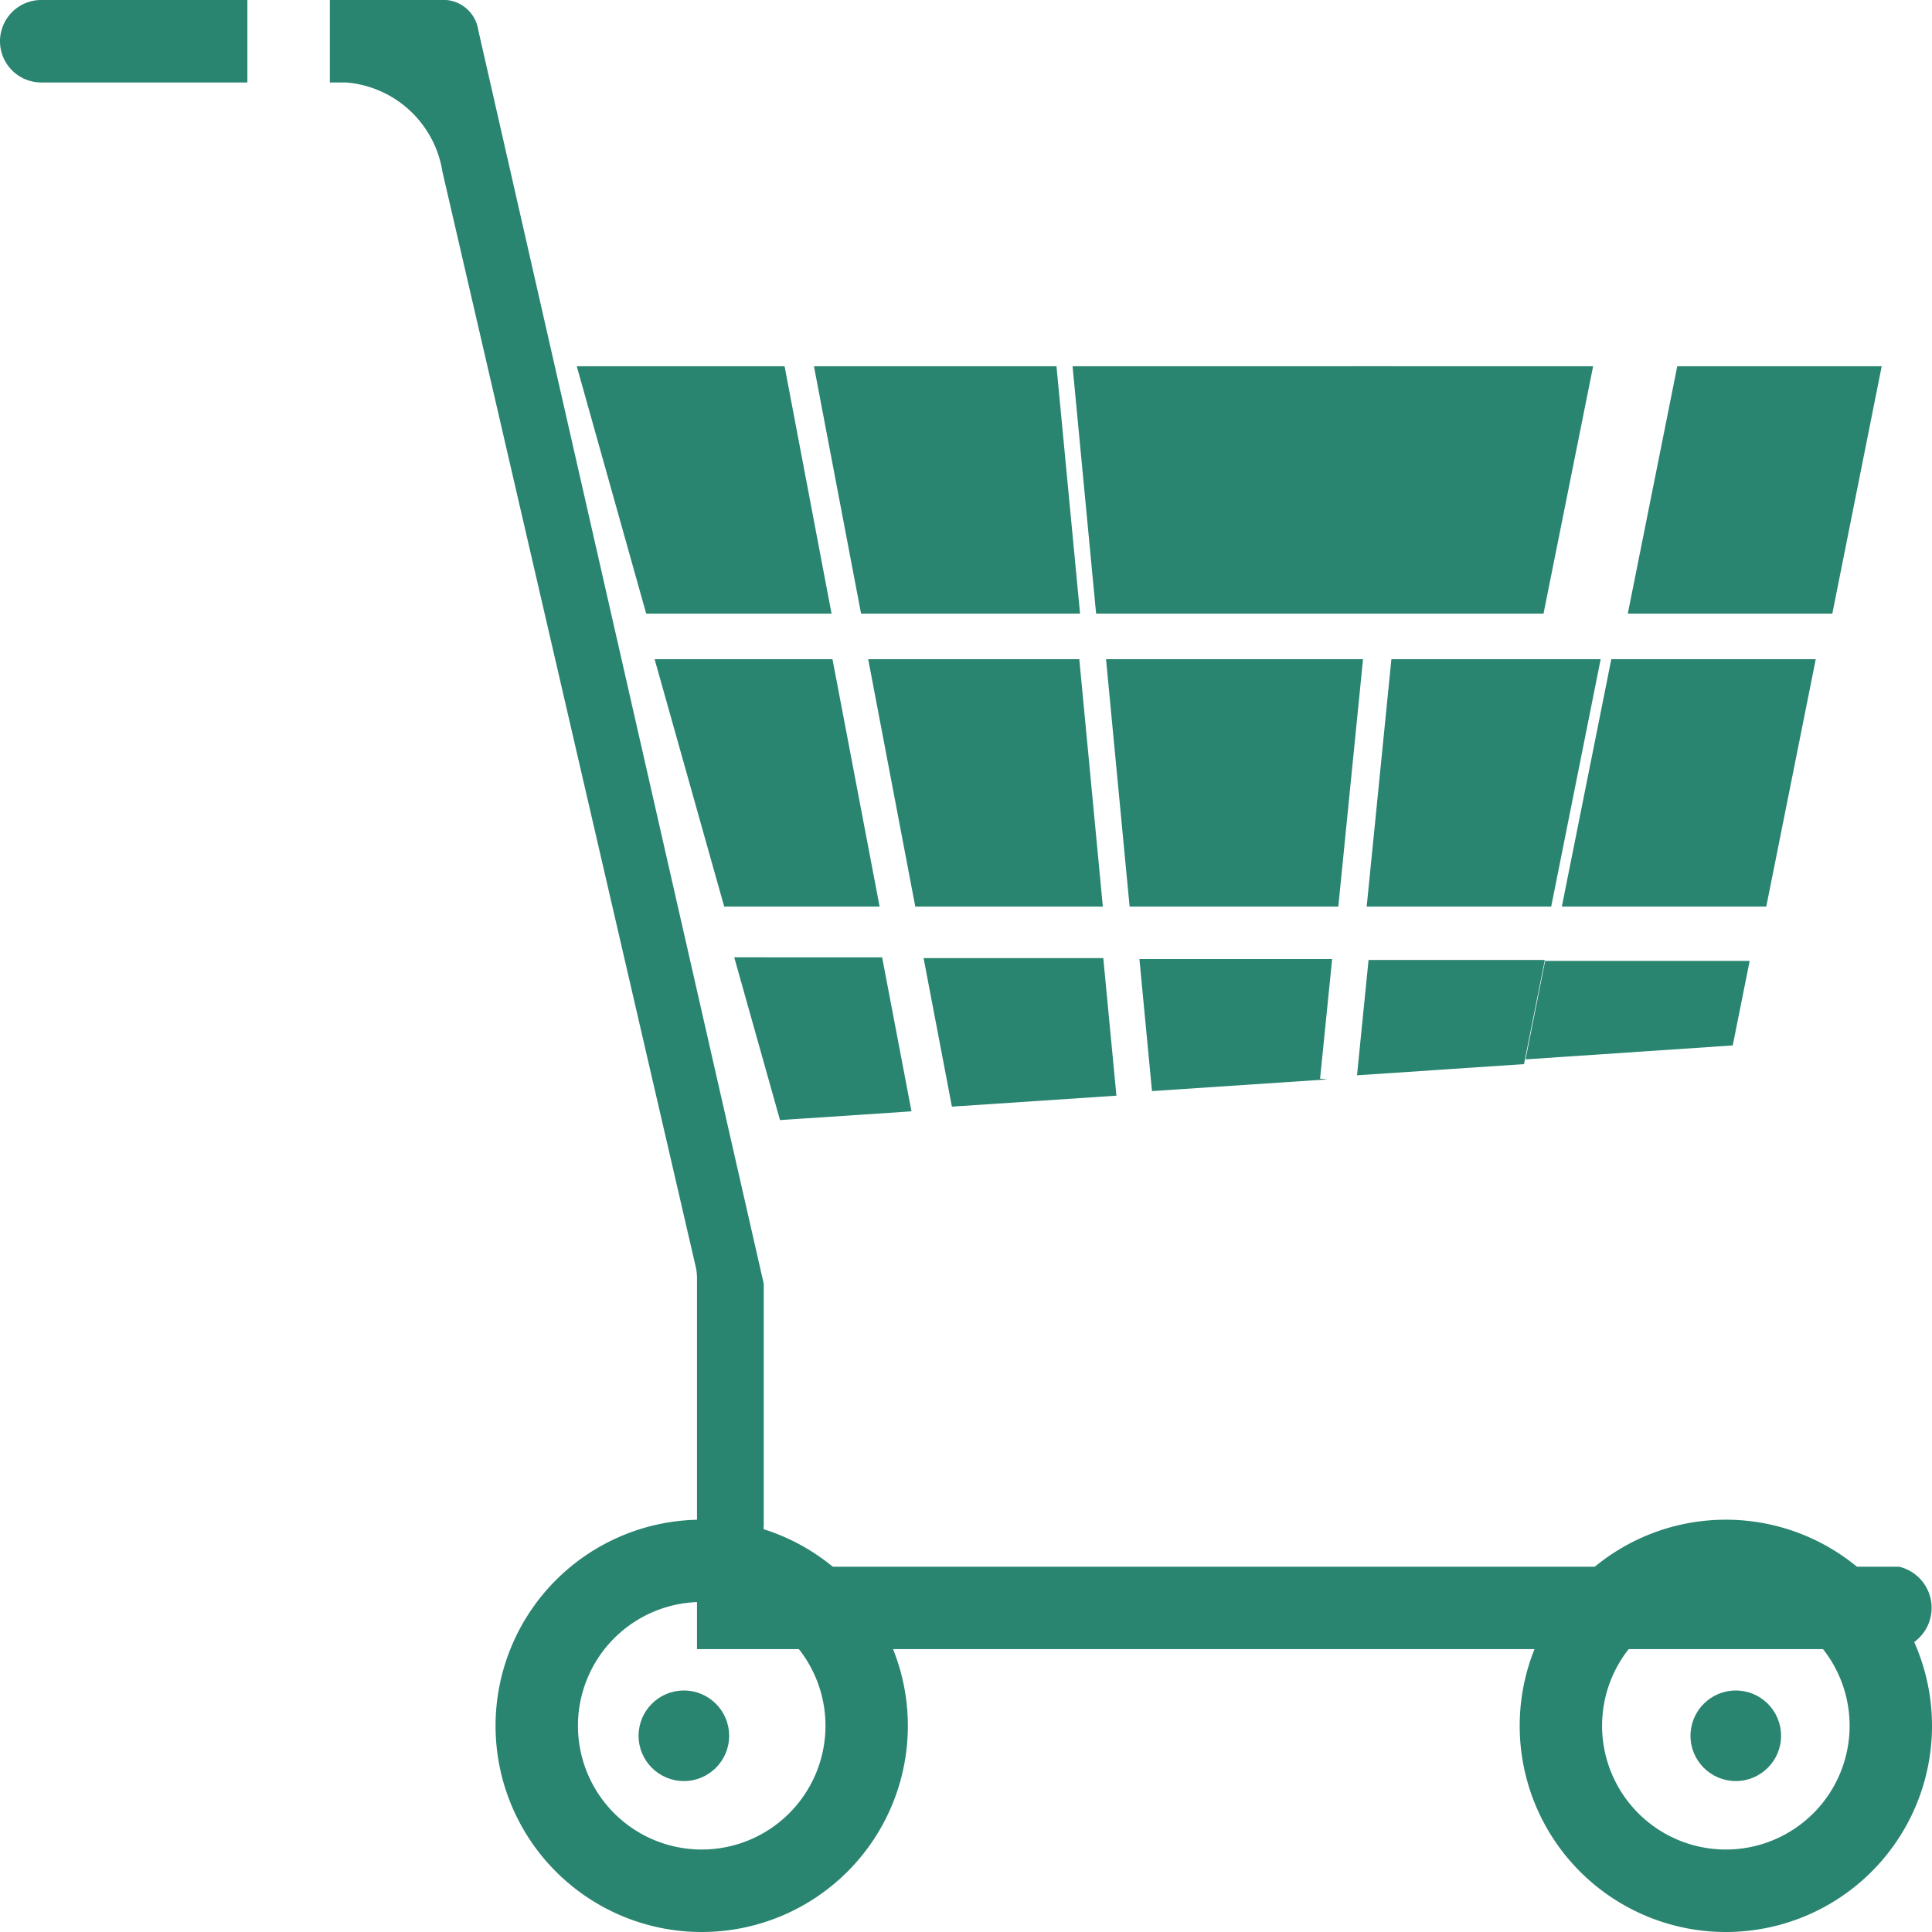 <svg id="panier" xmlns="http://www.w3.org/2000/svg" width="64" height="64" viewBox="0 0 64 64">
  <path id="Tracé_140" data-name="Tracé 140" d="M371.284,128h-8.024l-.819,8.195h7.2Z" transform="translate(-318.51 -115.868)" fill="#298470"/>
  <path id="Tracé_141" data-name="Tracé 141" d="M189.365,200.195h5.148L192.952,192H187.06Z" transform="translate(-165.375 -170.163)" fill="#298470"/>
  <path id="Tracé_142" data-name="Tracé 142" d="M239.419,200.195h6.213l-.78-8.195h-6.993Z" transform="translate(-209.099 -170.163)" fill="#298470"/>
  <path id="Tracé_143" data-name="Tracé 143" d="M234.481,136.195,233.7,128h-8.034l1.561,8.195Z" transform="translate(-198.703 -115.868)" fill="#298470"/>
  <path id="Tracé_144" data-name="Tracé 144" d="M250.985,260.919l5.45-.363L256,256h-5.953Z" transform="translate(-219.452 -224.261)" fill="#298470"/>
  <path id="Tracé_145" data-name="Tracé 145" d="M363.791,192h-6.932l-.819,8.195h6.112Z" transform="translate(-310.767 -170.163)" fill="#298470"/>
  <path id="Tracé_146" data-name="Tracé 146" d="M298.625,136.195l.819-8.195H288.8l.78,8.195Z" transform="translate(-253.27 -115.868)" fill="#298470"/>
  <path id="Tracé_147" data-name="Tracé 147" d="M358.424,256h-5.839l-.382,3.819,5.531-.369Z" transform="translate(-307.25 -224.199)" fill="#298470"/>
  <path id="Tracé_148" data-name="Tracé 148" d="M414.933,200.195,416.572,192H409.8l-1.639,8.195Z" transform="translate(-356.423 -170.163)" fill="#298470"/>
  <path id="Tracé_149" data-name="Tracé 149" d="M429.372,128H422.6l-1.639,8.195h6.775Z" transform="translate(-367.038 -115.868)" fill="#298470"/>
  <path id="Tracé_150" data-name="Tracé 150" d="M401.137,259.262,408,258.8l.561-2.8h-6.775Z" transform="translate(-350.601 -224.169)" fill="#298470"/>
  <circle id="Ellipse_2" data-name="Ellipse 2" cx="1.5" cy="1.5" r="1.5" transform="translate(56 56)" fill="#298470"/>
  <path id="Tracé_151" data-name="Tracé 151" d="M406.829,384a6.829,6.829,0,1,0,6.829,6.829A6.829,6.829,0,0,0,406.829,384Zm0,10.926a4.1,4.1,0,1,1,4.1-4.1A4.1,4.1,0,0,1,406.829,394.926Z" transform="translate(-349.658 -333.658)" fill="#298470"/>
  <path id="Tracé_152" data-name="Tracé 152" d="M147.968,99.9H111.48a1.257,1.257,0,0,1-1.106-1.366V90.527L100.918,49a1.173,1.173,0,0,0-1.064-1H96v2.732h.543A3.518,3.518,0,0,1,99.733,53.7l8.387,36.261a1.67,1.67,0,0,1,.043.375v12.292h39.805a1.4,1.4,0,0,0,0-2.732Z" transform="translate(-85.074 -48)" fill="#298470"/>
  <circle id="Ellipse_3" data-name="Ellipse 3" cx="1.5" cy="1.5" r="1.5" transform="translate(21.154 56)" fill="#298470"/>
  <path id="Tracé_153" data-name="Tracé 153" d="M32,49.366a1.367,1.367,0,0,0,1.366,1.366h6.829V48H33.366A1.367,1.367,0,0,0,32,49.366Z" transform="translate(-32 -48)" fill="#298470"/>
  <path id="Tracé_154" data-name="Tracé 154" d="M177.5,136.195,175.944,128H169.06l2.3,8.195Z" transform="translate(-149.954 -115.868)" fill="#298470"/>
  <path id="Tracé_155" data-name="Tracé 155" d="M158.829,384a6.829,6.829,0,1,0,6.829,6.829A6.829,6.829,0,0,0,158.829,384Zm0,10.926a4.1,4.1,0,1,1,4.1-4.1A4.1,4.1,0,0,1,158.829,394.926Z" transform="translate(-135.584 -333.658)" fill="#298470"/>
  <path id="Tracé_156" data-name="Tracé 156" d="M205.06,256l1.517,5.392,4.355-.29-.972-5.1Z" transform="translate(-180.738 -224.288)" fill="#298470"/>
  <path id="Tracé_157" data-name="Tracé 157" d="M295.674,200.195h6.913l.819-8.195h-8.513Z" transform="translate(-258.254 -170.163)" fill="#298470"/>
  <path id="Tracé_158" data-name="Tracé 158" d="M300.989,256l.416,4.374,5.816-.388-.248-.025.4-3.961Z" transform="translate(-263.244 -224.23)" fill="#298470"/>
</svg>
